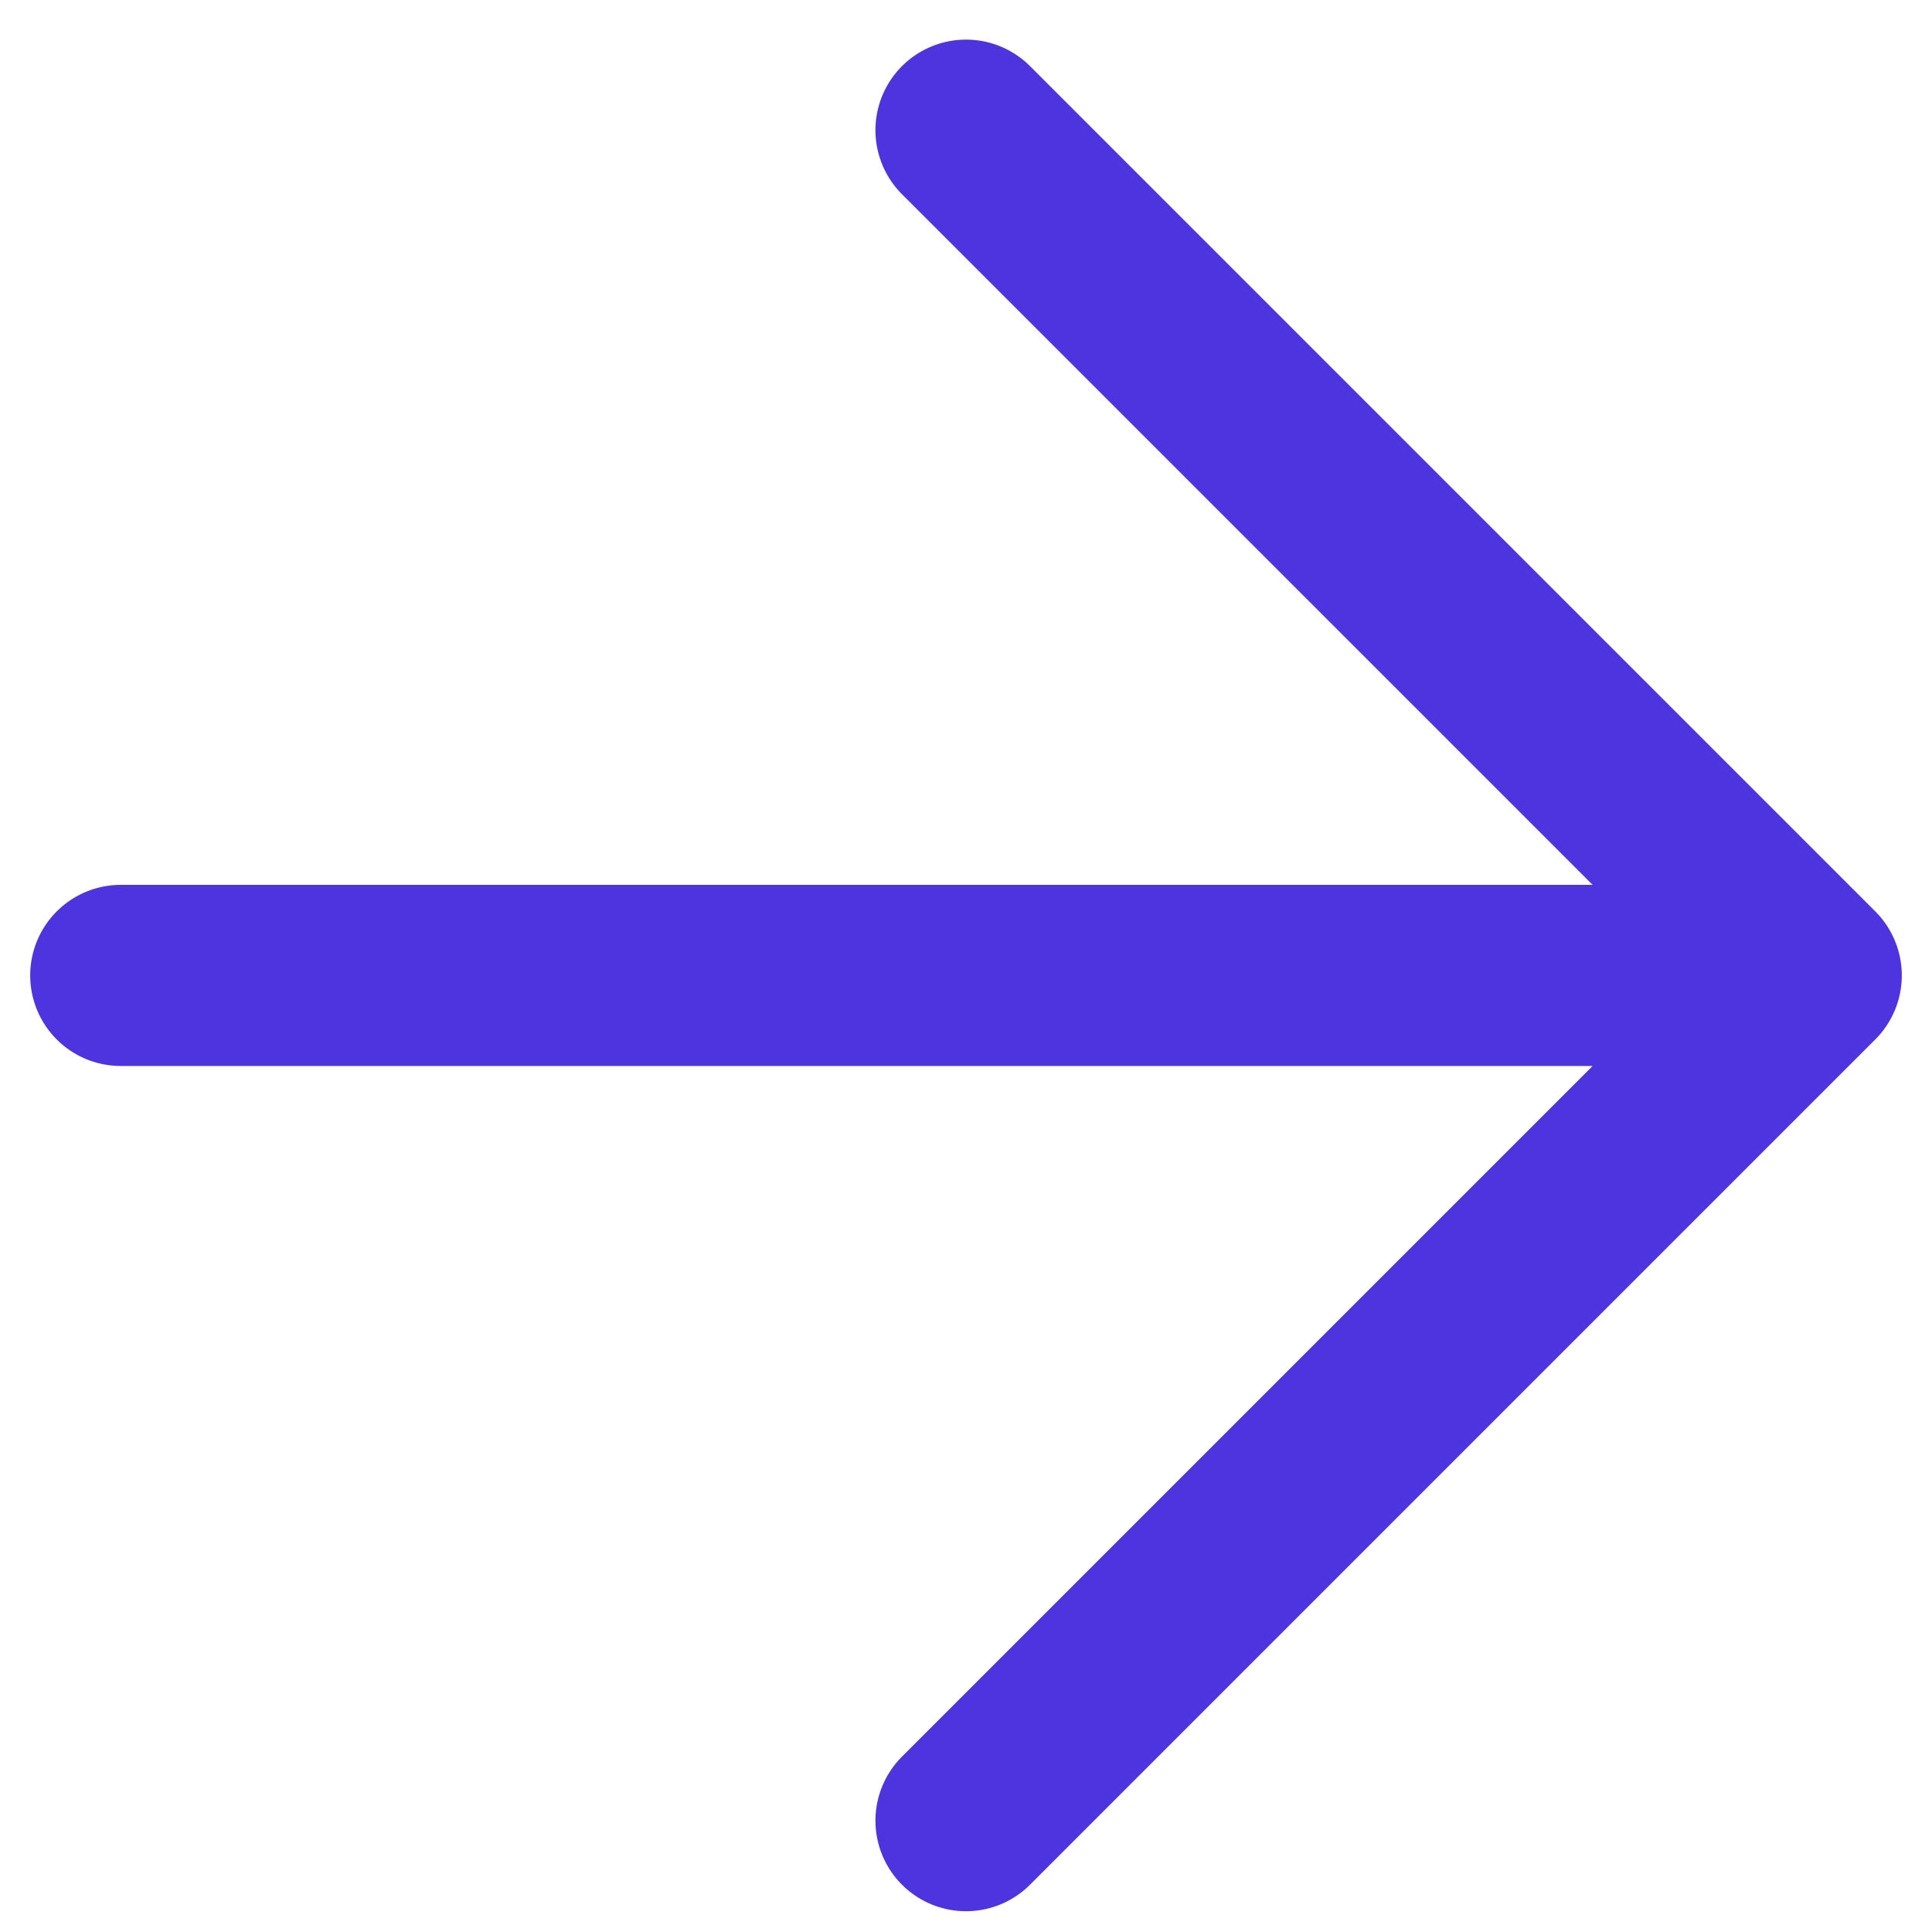 <svg xmlns="http://www.w3.org/2000/svg" width="16" height="16" viewBox="0 0 16 16" fill="none"><path d="M1 8.078H15M15 8.078L8 1.078M15 8.078L8 15.078" stroke="#4E34DE" stroke-width="1.5" stroke-linecap="round" stroke-linejoin="round"></path></svg>